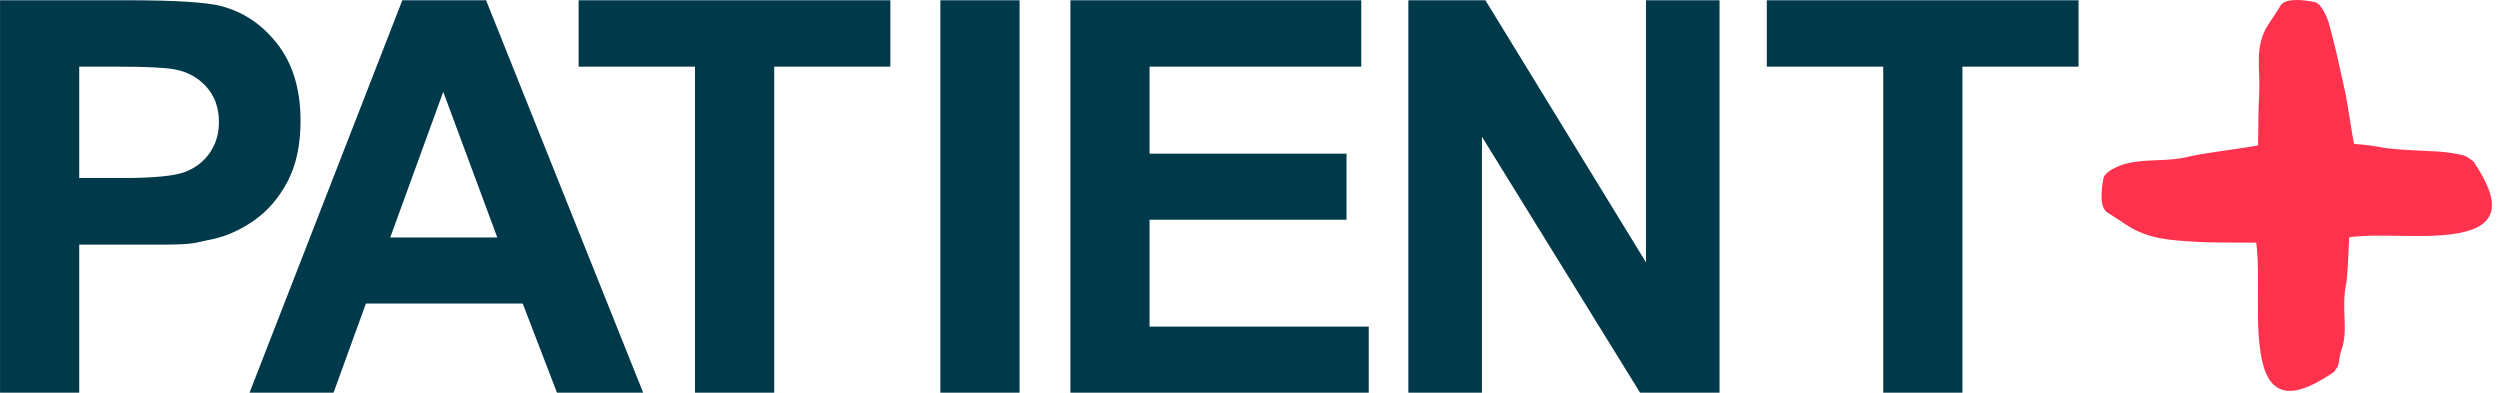 <?xml version="1.0" encoding="UTF-8"?>
<svg xmlns="http://www.w3.org/2000/svg" width="191" height="30" viewBox="0 0 191 30" fill="none">
  <path d="M0.003 30V0.02H9.715C13.394 0.02 15.793 0.171 16.913 0.47C18.63 0.92 20.067 1.898 21.225 3.404C22.383 4.909 22.962 6.855 22.962 9.242C22.962 11.082 22.627 12.629 21.962 13.884C21.293 15.139 20.444 16.123 19.415 16.84C18.385 17.558 17.34 18.03 16.276 18.262C14.832 18.548 14.989 18.69 12.249 18.69H6.052V30H0H0.003ZM6.052 5.093V13.601H9.365C11.751 13.601 13.346 13.443 14.15 13.131C14.954 12.819 15.584 12.327 16.041 11.658C16.498 10.989 16.726 10.214 16.726 9.326C16.726 8.235 16.404 7.335 15.764 6.627C15.124 5.919 14.314 5.475 13.33 5.298C12.606 5.163 11.156 5.093 8.976 5.093H6.052Z" fill="#00394A"></path>
  <path d="M49.136 30H42.553L39.935 23.19H27.956L25.483 30H19.064L30.738 0.02H37.137L49.139 30H49.136ZM37.993 18.14L33.864 7.016L29.815 18.14H37.993Z" fill="#00394A"></path>
  <path d="M53.098 30V5.093H44.206V0.02H68.023V5.093H59.15V30H53.098Z" fill="#00394A"></path>
  <path d="M71.844 30V0.02H77.896V30H71.844Z" fill="#00394A"></path>
  <path d="M81.778 30V0.02H104V5.093H87.827V11.738H102.874V16.789H87.827V24.95H104.572V30H81.774H81.778Z" fill="#00394A"></path>
  <path d="M107.598 30V0.02H113.486L125.752 20.041V0.02H131.373V30H125.302L113.22 10.448V30H107.598Z" fill="#00394A"></path>
  <path d="M143.88 30V5.093H134.985V0.02H158.802V5.093H149.929V30H143.877H143.88Z" fill="#00394A"></path>
  <path d="M188.855 12.247C188.366 11.906 188.456 11.877 187.208 11.674C185.835 11.481 184.497 11.565 182.284 11.32C181.48 11.159 180.667 11.047 179.847 10.992C179.651 10.03 179.368 7.914 179.155 6.961L179.017 6.325C178.689 4.838 178.351 3.301 177.933 1.799C177.824 1.409 177.387 0.277 176.85 0.158C176.714 0.129 175.933 -0.035 175.245 0.007C174.807 0.033 174.412 0.142 174.238 0.422C173.955 0.885 173.637 1.361 173.331 1.821C172.177 3.555 172.714 5.24 172.598 7.225C172.534 8.329 172.531 10.008 172.518 11.108C171.427 11.323 168.61 11.664 167.53 11.899L166.896 12.037C165.414 12.359 163.841 12.111 162.346 12.527C161.957 12.636 160.825 13.067 160.709 13.607C160.664 13.829 160.265 15.775 160.985 16.223C161.448 16.509 161.924 16.827 162.388 17.136C164.124 18.301 165.848 18.349 167.829 18.477C168.964 18.552 171.247 18.523 172.376 18.539C172.733 21.267 172.186 25.194 172.897 27.851C173.174 28.887 173.624 29.508 174.274 29.749C175.177 30.087 176.444 29.681 178.255 28.462L178.313 28.421L178.605 28.002C178.763 27.504 178.689 27.295 178.898 26.706C179.425 25.21 178.869 23.589 179.229 21.781C179.39 20.954 179.425 18.963 179.48 18.124C182.069 17.779 185.857 18.355 188.382 17.689C189.411 17.416 190.028 16.972 190.27 16.329C190.61 15.425 190.199 14.154 188.97 12.334" fill="#FF324E"></path>
</svg>
